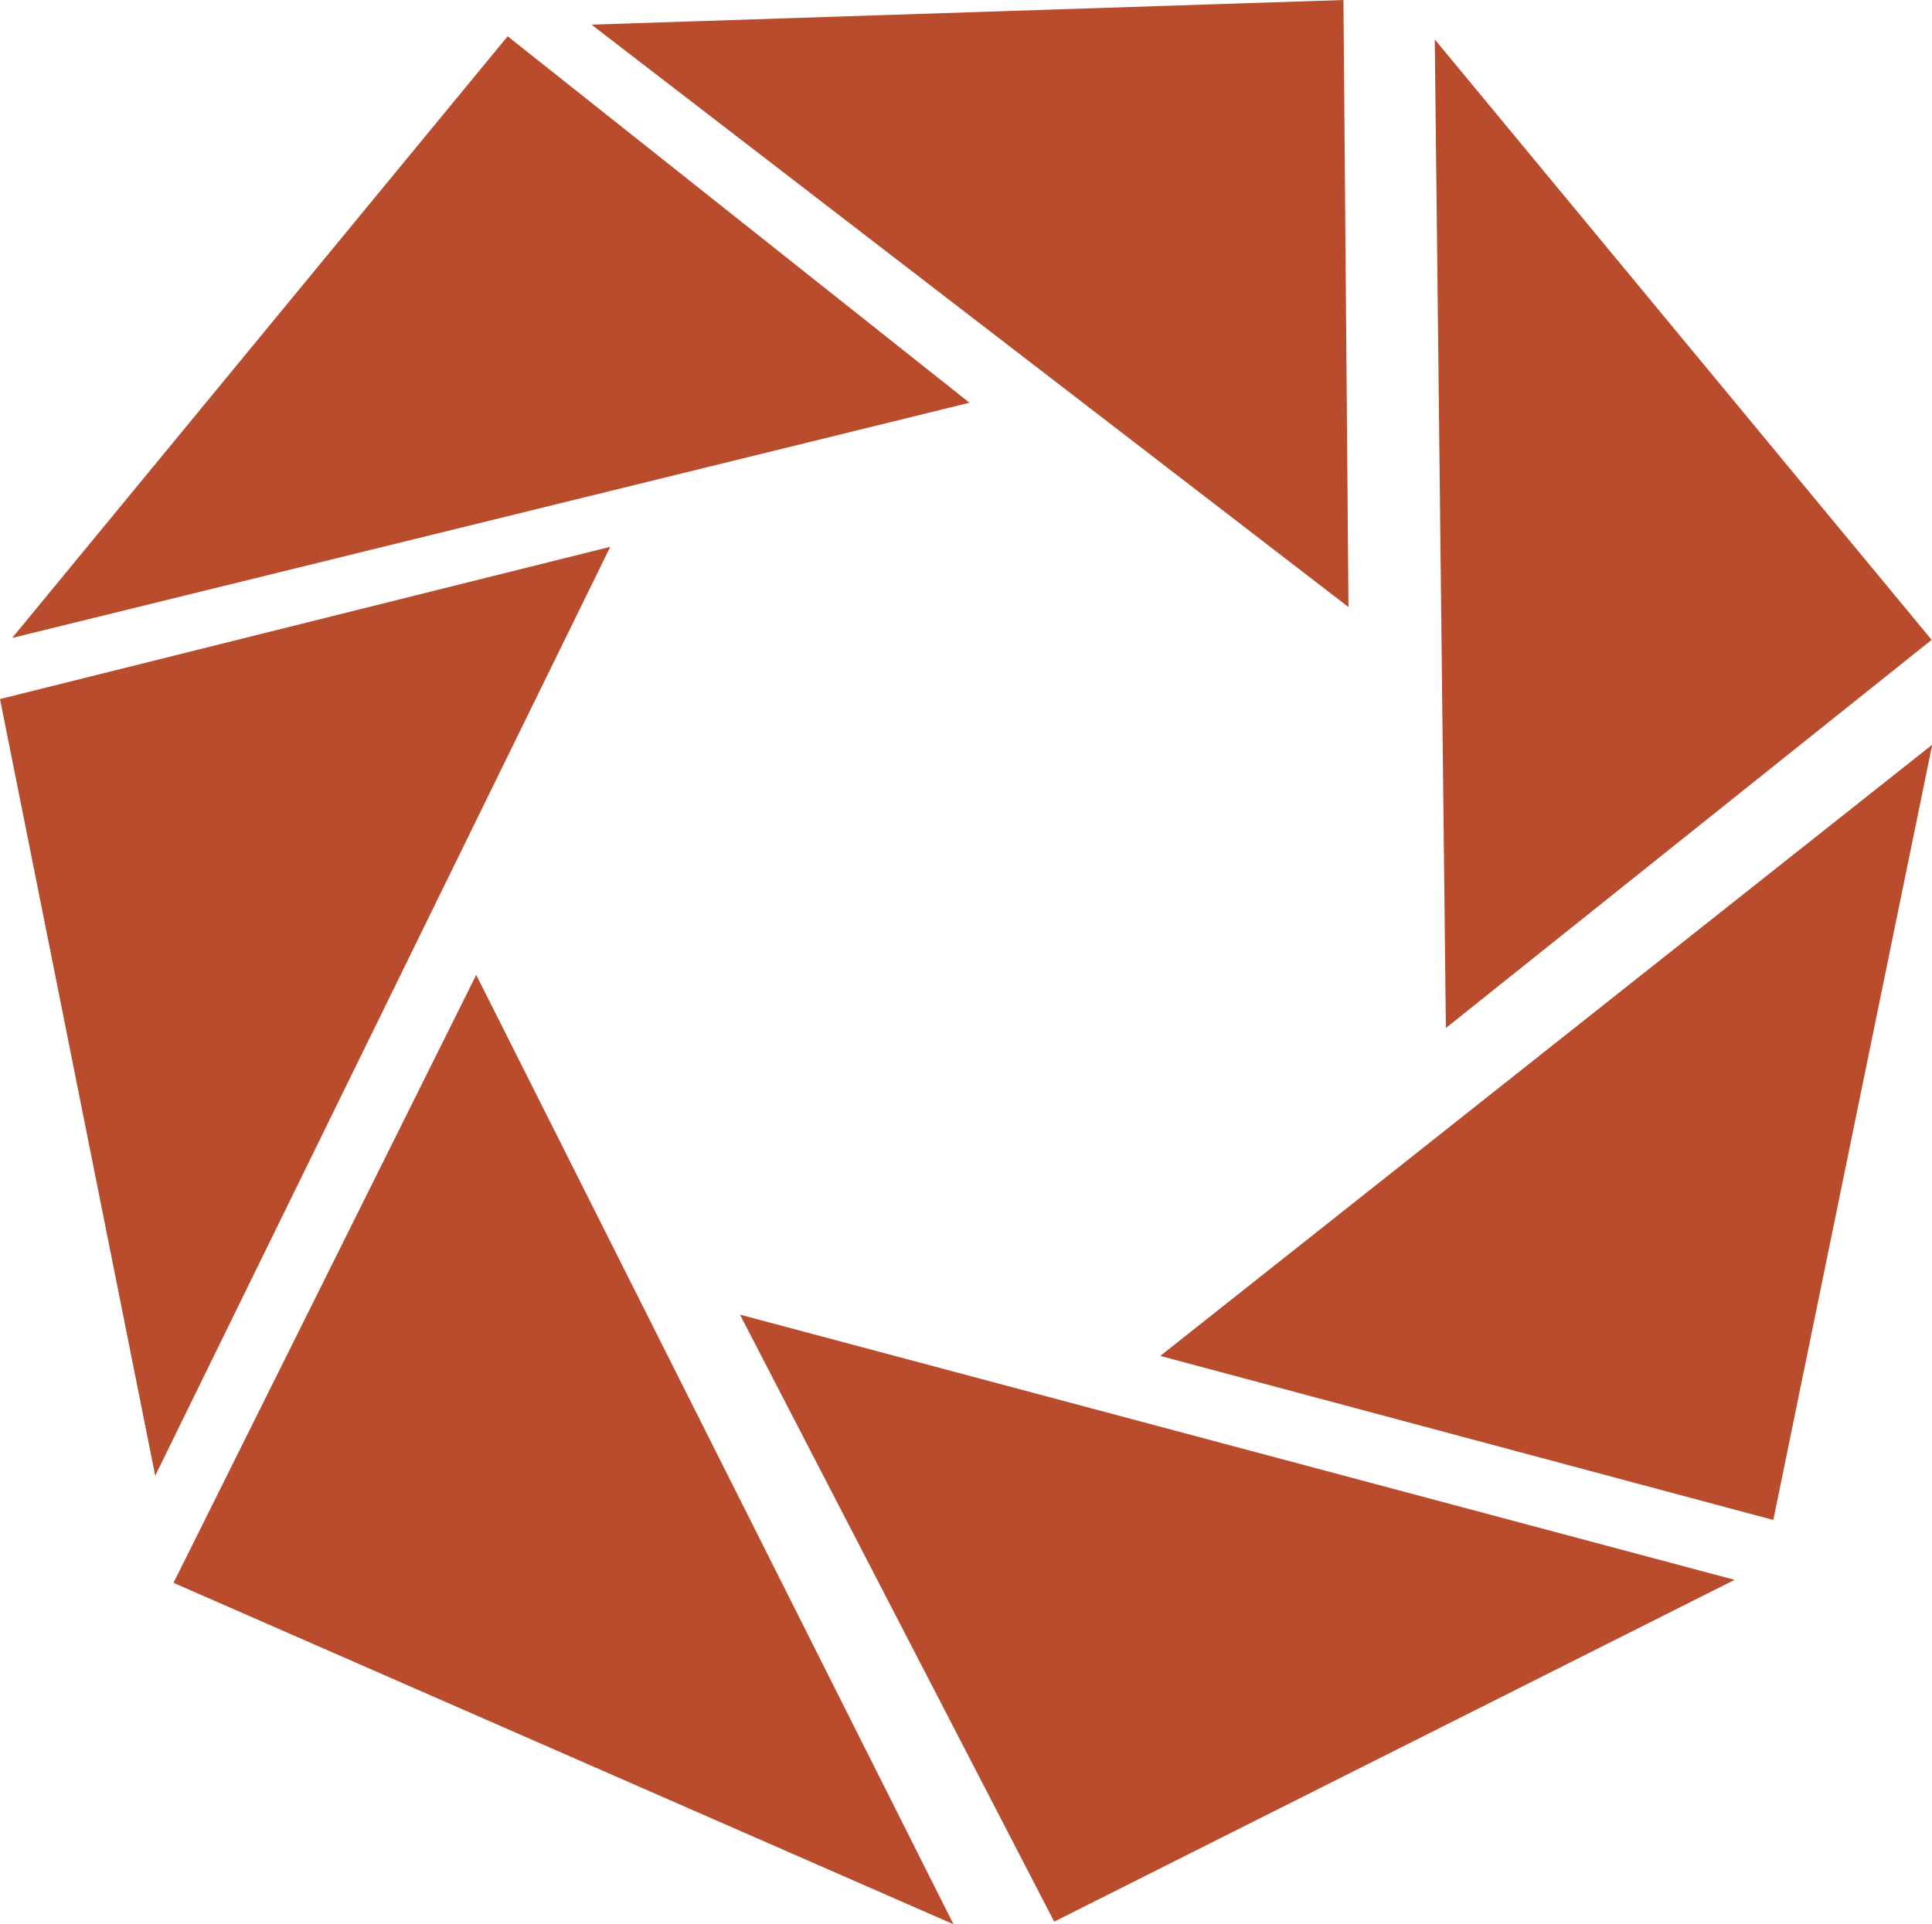<?xml version="1.0" encoding="UTF-8"?> <svg xmlns="http://www.w3.org/2000/svg" id="Ebene_2" viewBox="0 0 111.28 110.84"><defs><style>.cls-1{fill:#b94c2c;}</style></defs><g id="Ebene_3"><g id="Gruppe_518"><path id="Pfad_72" class="cls-1" d="m29.24,2.09L.7,36.75l55.14-13.55L29.24,2.09Z"></path><path id="Pfad_73" class="cls-1" d="m0,40.27l8.94,44.74,26.21-53.51L0,40.27Z"></path><path id="Pfad_74" class="cls-1" d="m9.99,91.18l44.93,19.67-27.49-54.69-17.44,35.03Z"></path><path id="Pfad_75" class="cls-1" d="m60.72,110.7l39.19-19.69-57.29-15.28,18.1,34.97Z"></path><path id="Pfad_76" class="cls-1" d="m111.28,42.91l-44.45,35.2,35.31,9.45,9.15-44.65Z"></path><path id="Pfad_77" class="cls-1" d="m83.28,59.22l27.98-22.36L82.64,2.27l.64,56.95Z"></path><path id="Pfad_78" class="cls-1" d="m34.07,1.42l43.6,33.55-.29-34.97-43.31,1.42Z"></path></g></g></svg> 